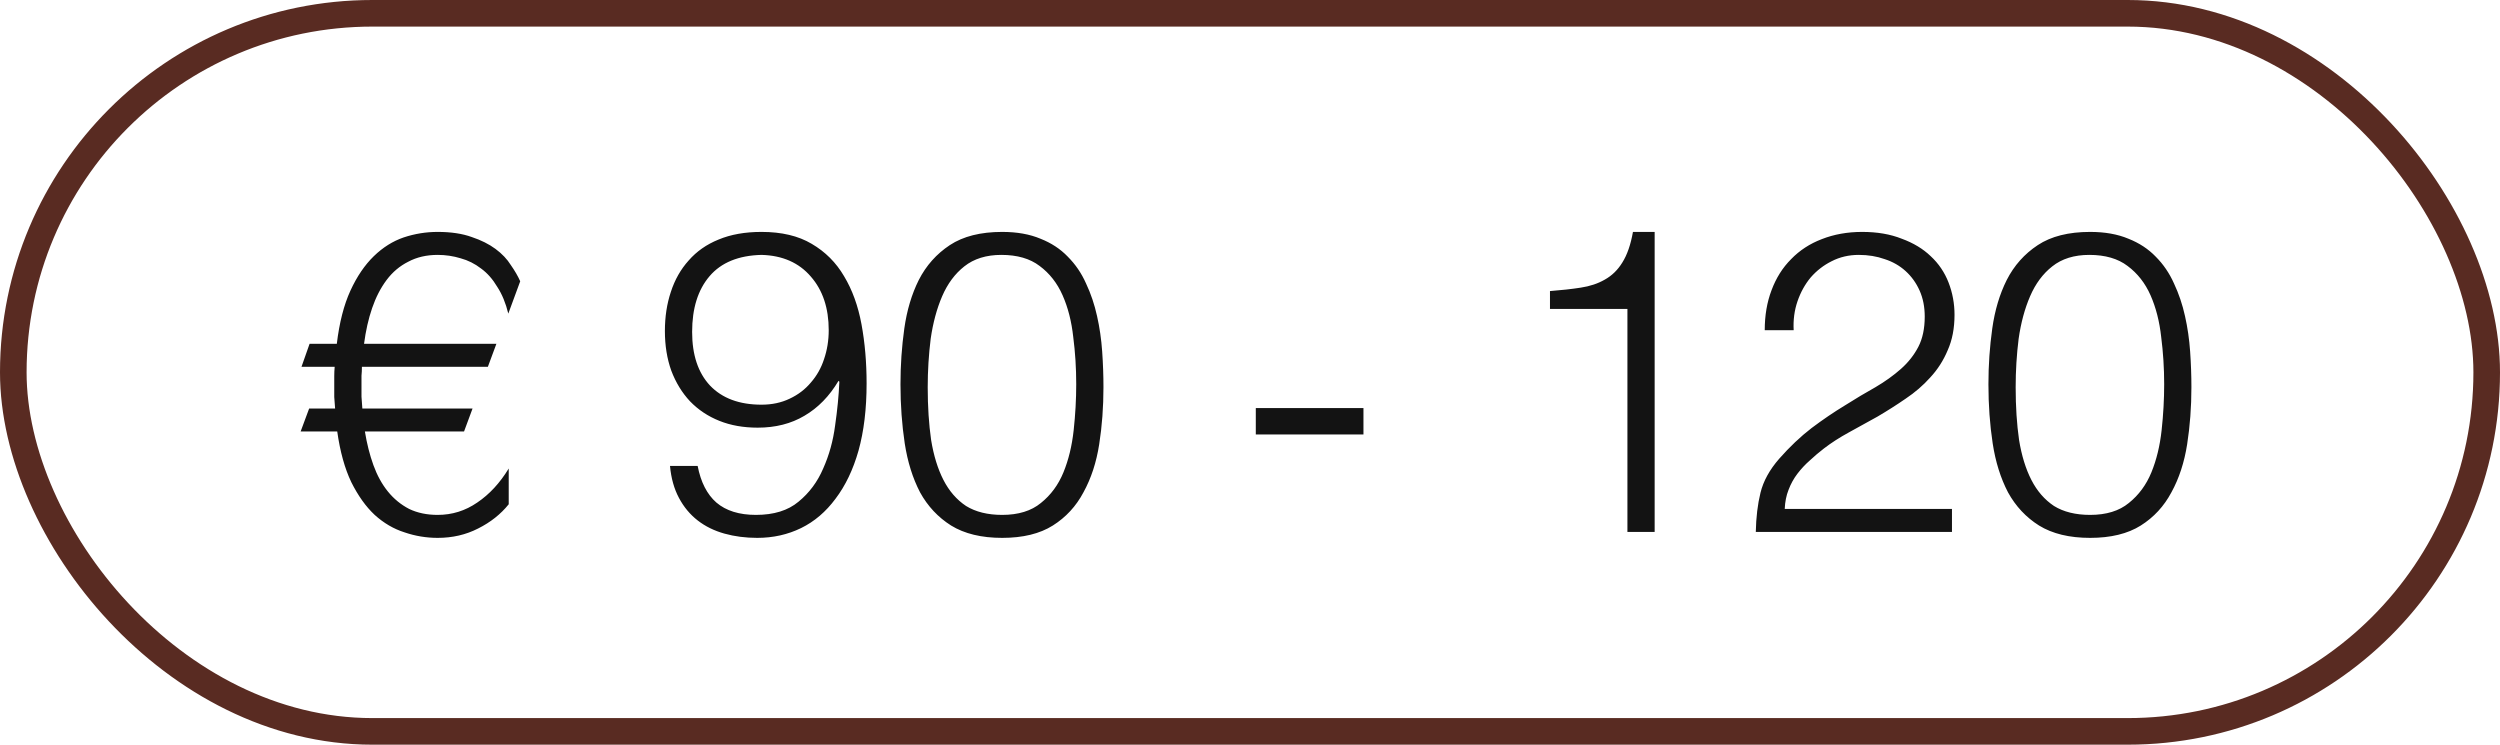 <?xml version="1.0" encoding="UTF-8"?> <svg xmlns="http://www.w3.org/2000/svg" width="94" height="28" viewBox="0 0 94 28" fill="none"> <rect x="0.5" y="0.5" width="93" height="27" rx="13.5" stroke="#592B22"></rect> <path d="M11.624 15.36H12.6C12.589 15.211 12.579 15.067 12.568 14.928C12.568 14.779 12.568 14.629 12.568 14.48C12.568 14.363 12.568 14.251 12.568 14.144C12.568 14.027 12.573 13.909 12.584 13.792H11.336L11.64 12.928H12.664C12.76 12.128 12.931 11.461 13.176 10.928C13.421 10.395 13.715 9.963 14.056 9.632C14.397 9.301 14.771 9.067 15.176 8.928C15.592 8.789 16.019 8.72 16.456 8.72C16.957 8.72 17.384 8.784 17.736 8.912C18.088 9.029 18.387 9.179 18.632 9.36C18.877 9.541 19.069 9.744 19.208 9.968C19.357 10.181 19.475 10.384 19.56 10.576L19.112 11.792C19.016 11.397 18.877 11.061 18.696 10.784C18.525 10.496 18.323 10.267 18.088 10.096C17.853 9.915 17.597 9.787 17.32 9.712C17.043 9.627 16.755 9.584 16.456 9.584C16.04 9.584 15.672 9.669 15.352 9.84C15.032 10 14.76 10.229 14.536 10.528C14.312 10.827 14.131 11.179 13.992 11.584C13.853 11.989 13.752 12.437 13.688 12.928H18.664L18.344 13.792H13.608C13.608 13.909 13.603 14.021 13.592 14.128C13.592 14.235 13.592 14.347 13.592 14.464C13.592 14.613 13.592 14.763 13.592 14.912C13.603 15.061 13.613 15.211 13.624 15.36H17.768L17.448 16.224H13.72C13.795 16.683 13.901 17.104 14.04 17.488C14.179 17.872 14.36 18.203 14.584 18.48C14.808 18.757 15.075 18.976 15.384 19.136C15.693 19.285 16.051 19.36 16.456 19.36C17 19.36 17.496 19.205 17.944 18.896C18.403 18.587 18.797 18.16 19.128 17.616V18.96C18.829 19.333 18.445 19.637 17.976 19.872C17.517 20.107 17.011 20.224 16.456 20.224C16.029 20.224 15.613 20.155 15.208 20.016C14.803 19.888 14.429 19.669 14.088 19.36C13.757 19.051 13.464 18.64 13.208 18.128C12.963 17.616 12.787 16.981 12.68 16.224H11.304L11.624 15.36ZM26.232 17.52C26.349 18.128 26.584 18.587 26.936 18.896C27.298 19.205 27.794 19.36 28.424 19.36C29.096 19.36 29.629 19.195 30.024 18.864C30.429 18.533 30.738 18.117 30.952 17.616C31.176 17.115 31.325 16.576 31.4 16C31.485 15.413 31.538 14.864 31.56 14.352L31.528 14.32C31.186 14.896 30.76 15.333 30.248 15.632C29.746 15.931 29.16 16.08 28.488 16.08C27.954 16.08 27.474 15.995 27.048 15.824C26.621 15.653 26.253 15.408 25.944 15.088C25.645 14.768 25.41 14.384 25.24 13.936C25.08 13.488 25 12.992 25 12.448C25 11.915 25.074 11.424 25.224 10.976C25.373 10.517 25.597 10.123 25.896 9.792C26.194 9.451 26.568 9.189 27.016 9.008C27.474 8.816 28.013 8.72 28.632 8.72C29.389 8.72 30.018 8.869 30.52 9.168C31.032 9.467 31.437 9.872 31.736 10.384C32.045 10.896 32.264 11.499 32.392 12.192C32.52 12.885 32.584 13.627 32.584 14.416C32.584 15.376 32.482 16.219 32.28 16.944C32.077 17.659 31.789 18.261 31.416 18.752C31.053 19.243 30.621 19.611 30.12 19.856C29.618 20.101 29.069 20.224 28.472 20.224C28.034 20.224 27.624 20.171 27.24 20.064C26.856 19.957 26.52 19.792 26.232 19.568C25.944 19.344 25.709 19.061 25.528 18.72C25.346 18.379 25.234 17.979 25.192 17.52H26.232ZM28.632 9.584C27.768 9.605 27.117 9.872 26.68 10.384C26.242 10.896 26.024 11.595 26.024 12.48C26.024 13.344 26.248 14.016 26.696 14.496C27.154 14.976 27.8 15.216 28.632 15.216C29.026 15.216 29.378 15.141 29.688 14.992C30.008 14.843 30.274 14.64 30.488 14.384C30.712 14.128 30.877 13.835 30.984 13.504C31.101 13.163 31.16 12.8 31.16 12.416C31.16 11.584 30.936 10.912 30.488 10.4C30.04 9.877 29.421 9.605 28.632 9.584ZM40.466 14.448C40.466 13.84 40.429 13.248 40.354 12.672C40.29 12.085 40.157 11.563 39.954 11.104C39.752 10.645 39.464 10.277 39.09 10C38.728 9.723 38.248 9.584 37.65 9.584C37.085 9.584 36.621 9.728 36.258 10.016C35.906 10.293 35.629 10.667 35.426 11.136C35.224 11.605 35.08 12.139 34.994 12.736C34.92 13.333 34.882 13.941 34.882 14.56C34.882 15.285 34.925 15.947 35.01 16.544C35.106 17.131 35.261 17.632 35.474 18.048C35.688 18.464 35.97 18.789 36.322 19.024C36.685 19.248 37.138 19.36 37.682 19.36C38.29 19.36 38.776 19.211 39.138 18.912C39.512 18.613 39.794 18.229 39.986 17.76C40.178 17.291 40.306 16.763 40.37 16.176C40.434 15.589 40.466 15.013 40.466 14.448ZM37.682 8.72C38.237 8.72 38.717 8.805 39.122 8.976C39.528 9.136 39.869 9.36 40.146 9.648C40.434 9.936 40.664 10.272 40.834 10.656C41.016 11.04 41.154 11.451 41.25 11.888C41.346 12.315 41.41 12.757 41.442 13.216C41.474 13.675 41.49 14.123 41.49 14.56C41.49 15.307 41.437 16.021 41.33 16.704C41.224 17.387 41.026 17.989 40.738 18.512C40.461 19.035 40.077 19.451 39.586 19.76C39.096 20.069 38.461 20.224 37.682 20.224C36.904 20.224 36.264 20.069 35.762 19.76C35.272 19.451 34.882 19.035 34.594 18.512C34.317 17.979 34.125 17.365 34.018 16.672C33.912 15.968 33.858 15.227 33.858 14.448C33.858 13.733 33.906 13.035 34.002 12.352C34.098 11.669 34.28 11.061 34.546 10.528C34.824 9.984 35.213 9.547 35.714 9.216C36.216 8.885 36.872 8.72 37.682 8.72ZM51.266 15.344V16.336H47.218V15.344H51.266ZM61.191 11.616H58.279V10.944C58.706 10.912 59.09 10.869 59.431 10.816C59.783 10.763 60.087 10.661 60.343 10.512C60.61 10.363 60.829 10.149 60.999 9.872C61.181 9.584 61.314 9.2 61.399 8.72H62.215V20H61.191V11.616ZM66.354 12.416C66.354 11.861 66.439 11.36 66.61 10.912C66.781 10.453 67.026 10.064 67.346 9.744C67.666 9.413 68.05 9.163 68.498 8.992C68.957 8.811 69.463 8.72 70.018 8.72C70.583 8.72 71.079 8.805 71.506 8.976C71.943 9.136 72.306 9.355 72.594 9.632C72.893 9.909 73.117 10.24 73.266 10.624C73.415 11.008 73.49 11.413 73.49 11.84C73.49 12.341 73.405 12.784 73.234 13.168C73.074 13.552 72.855 13.893 72.578 14.192C72.311 14.491 72.002 14.757 71.65 14.992C71.309 15.227 70.957 15.451 70.594 15.664C70.231 15.867 69.874 16.064 69.522 16.256C69.17 16.448 68.855 16.651 68.578 16.864C68.397 17.003 68.221 17.152 68.05 17.312C67.879 17.461 67.725 17.627 67.586 17.808C67.447 17.989 67.335 18.192 67.25 18.416C67.165 18.629 67.117 18.869 67.106 19.136H73.394V20H66.018C66.029 19.456 66.087 18.965 66.194 18.528C66.301 18.091 66.535 17.664 66.898 17.248C67.293 16.8 67.698 16.416 68.114 16.096C68.541 15.776 68.957 15.493 69.362 15.248C69.767 14.992 70.151 14.763 70.514 14.56C70.877 14.347 71.197 14.117 71.474 13.872C71.751 13.627 71.97 13.349 72.13 13.04C72.29 12.731 72.37 12.352 72.37 11.904C72.37 11.541 72.306 11.216 72.178 10.928C72.05 10.64 71.874 10.395 71.65 10.192C71.426 9.989 71.165 9.84 70.866 9.744C70.567 9.637 70.242 9.584 69.89 9.584C69.517 9.584 69.175 9.664 68.866 9.824C68.567 9.973 68.306 10.176 68.082 10.432C67.869 10.688 67.703 10.987 67.586 11.328C67.469 11.669 67.421 12.032 67.442 12.416H66.354ZM81.373 14.448C81.373 13.84 81.335 13.248 81.261 12.672C81.197 12.085 81.063 11.563 80.861 11.104C80.658 10.645 80.37 10.277 79.997 10C79.634 9.723 79.154 9.584 78.557 9.584C77.991 9.584 77.527 9.728 77.165 10.016C76.813 10.293 76.535 10.667 76.333 11.136C76.13 11.605 75.986 12.139 75.901 12.736C75.826 13.333 75.789 13.941 75.789 14.56C75.789 15.285 75.831 15.947 75.917 16.544C76.013 17.131 76.167 17.632 76.381 18.048C76.594 18.464 76.877 18.789 77.229 19.024C77.591 19.248 78.045 19.36 78.589 19.36C79.197 19.36 79.682 19.211 80.045 18.912C80.418 18.613 80.701 18.229 80.893 17.76C81.085 17.291 81.213 16.763 81.277 16.176C81.341 15.589 81.373 15.013 81.373 14.448ZM78.589 8.72C79.143 8.72 79.623 8.805 80.029 8.976C80.434 9.136 80.775 9.36 81.053 9.648C81.341 9.936 81.57 10.272 81.741 10.656C81.922 11.04 82.061 11.451 82.157 11.888C82.253 12.315 82.317 12.757 82.349 13.216C82.381 13.675 82.397 14.123 82.397 14.56C82.397 15.307 82.343 16.021 82.237 16.704C82.13 17.387 81.933 17.989 81.645 18.512C81.367 19.035 80.983 19.451 80.493 19.76C80.002 20.069 79.367 20.224 78.589 20.224C77.81 20.224 77.17 20.069 76.669 19.76C76.178 19.451 75.789 19.035 75.501 18.512C75.223 17.979 75.031 17.365 74.925 16.672C74.818 15.968 74.765 15.227 74.765 14.448C74.765 13.733 74.813 13.035 74.909 12.352C75.005 11.669 75.186 11.061 75.453 10.528C75.73 9.984 76.119 9.547 76.621 9.216C77.122 8.885 77.778 8.72 78.589 8.72Z" fill="#131313"></path> </svg> 
